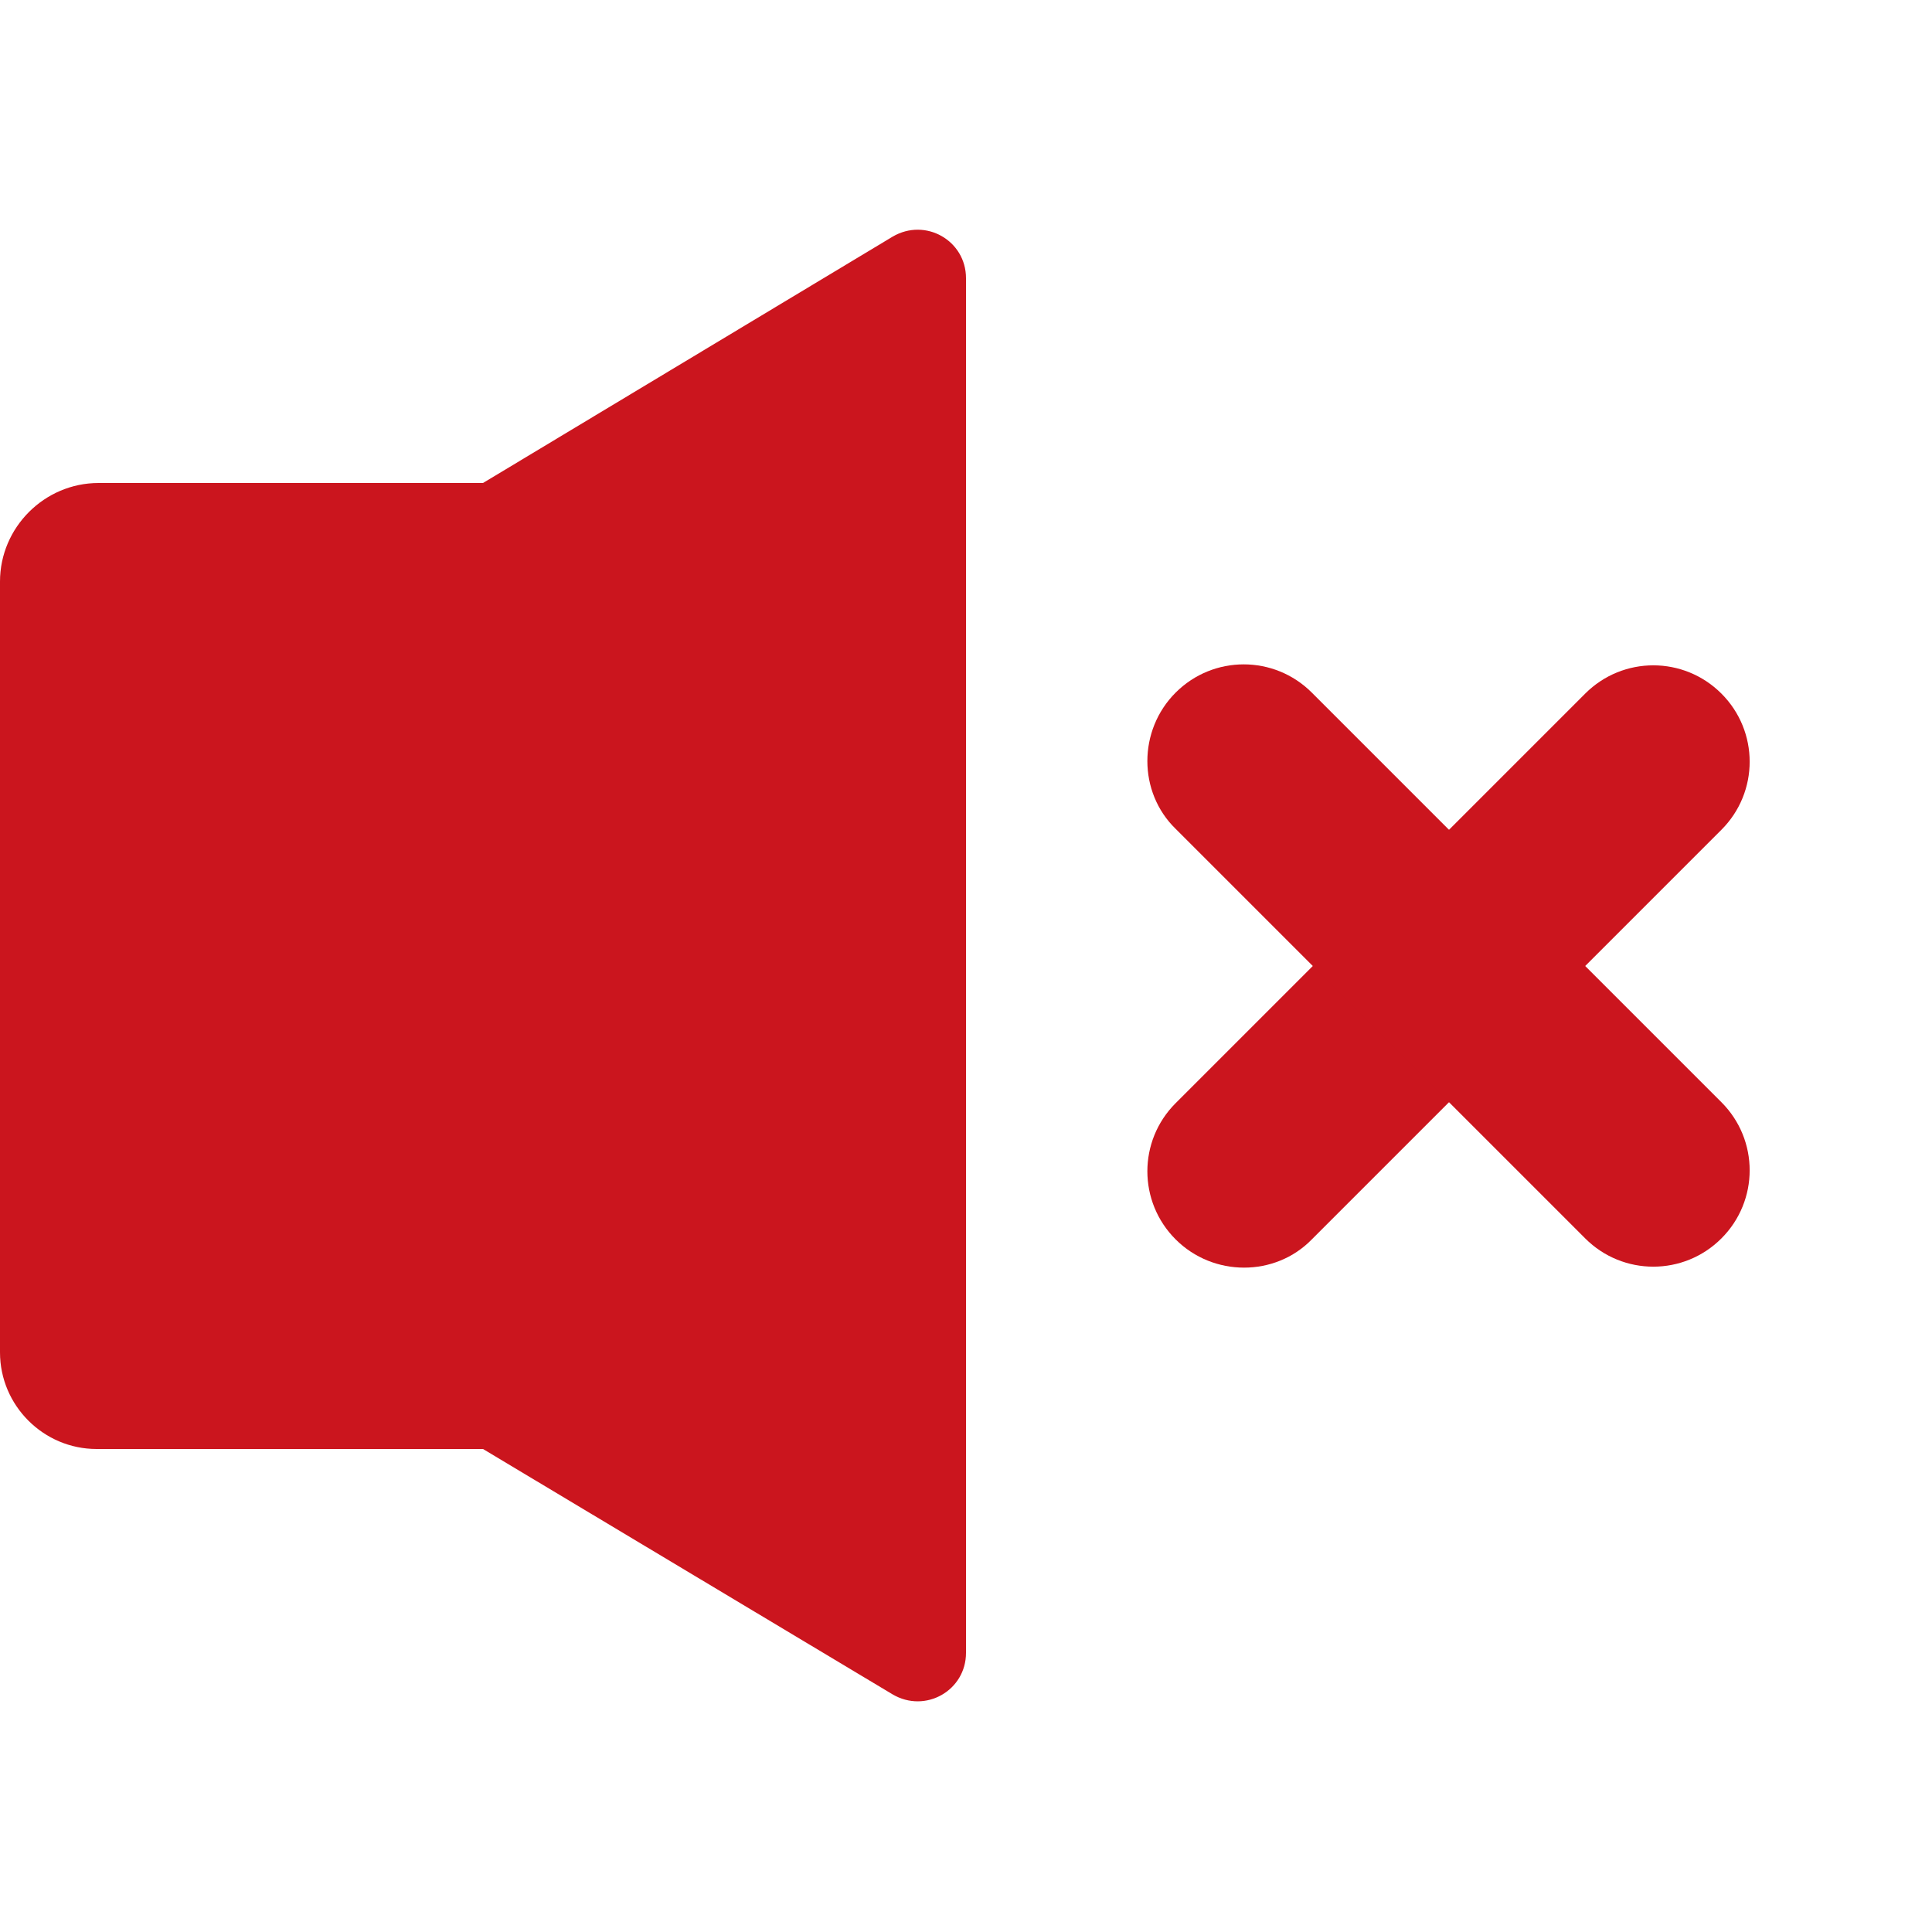 <?xml version="1.0" standalone="no"?><!DOCTYPE svg PUBLIC "-//W3C//DTD SVG 1.1//EN" "http://www.w3.org/Graphics/SVG/1.1/DTD/svg11.dtd"><svg t="1760421185471" class="icon" viewBox="0 0 1024 1024" version="1.1" xmlns="http://www.w3.org/2000/svg" p-id="9501" xmlns:xlink="http://www.w3.org/1999/xlink" width="60" height="60"><path d="M256 768H51.2c-28.16 0-51.2-23.04-51.2-51.2V308.224C0 279.552 23.552 256 52.224 256H256v512zM512 147.456v728.576c0 19.968-21.504 32.256-38.912 22.016L256 768V256l217.088-130.56c17.408-10.24 38.912 2.048 38.912 22.016zM623.104 656.896c-19.968-19.968-19.968-52.224 0-72.192l217.088-217.088c19.968-19.968 52.224-19.968 72.192 0 19.968 19.968 19.968 52.224 0 72.192l-217.088 217.088c-19.456 19.968-52.224 19.968-72.192 0z" fill="#CB151E" p-id="9502"></path><path d="M623.104 367.104c19.968-19.968 52.224-19.968 72.192 0l217.088 217.088c19.968 19.968 19.968 52.224 0 72.192-19.968 19.968-52.224 19.968-72.192 0l-217.088-217.088c-19.968-19.456-19.968-52.224 0-72.192z" fill="#CB151E" p-id="9503"></path></svg>